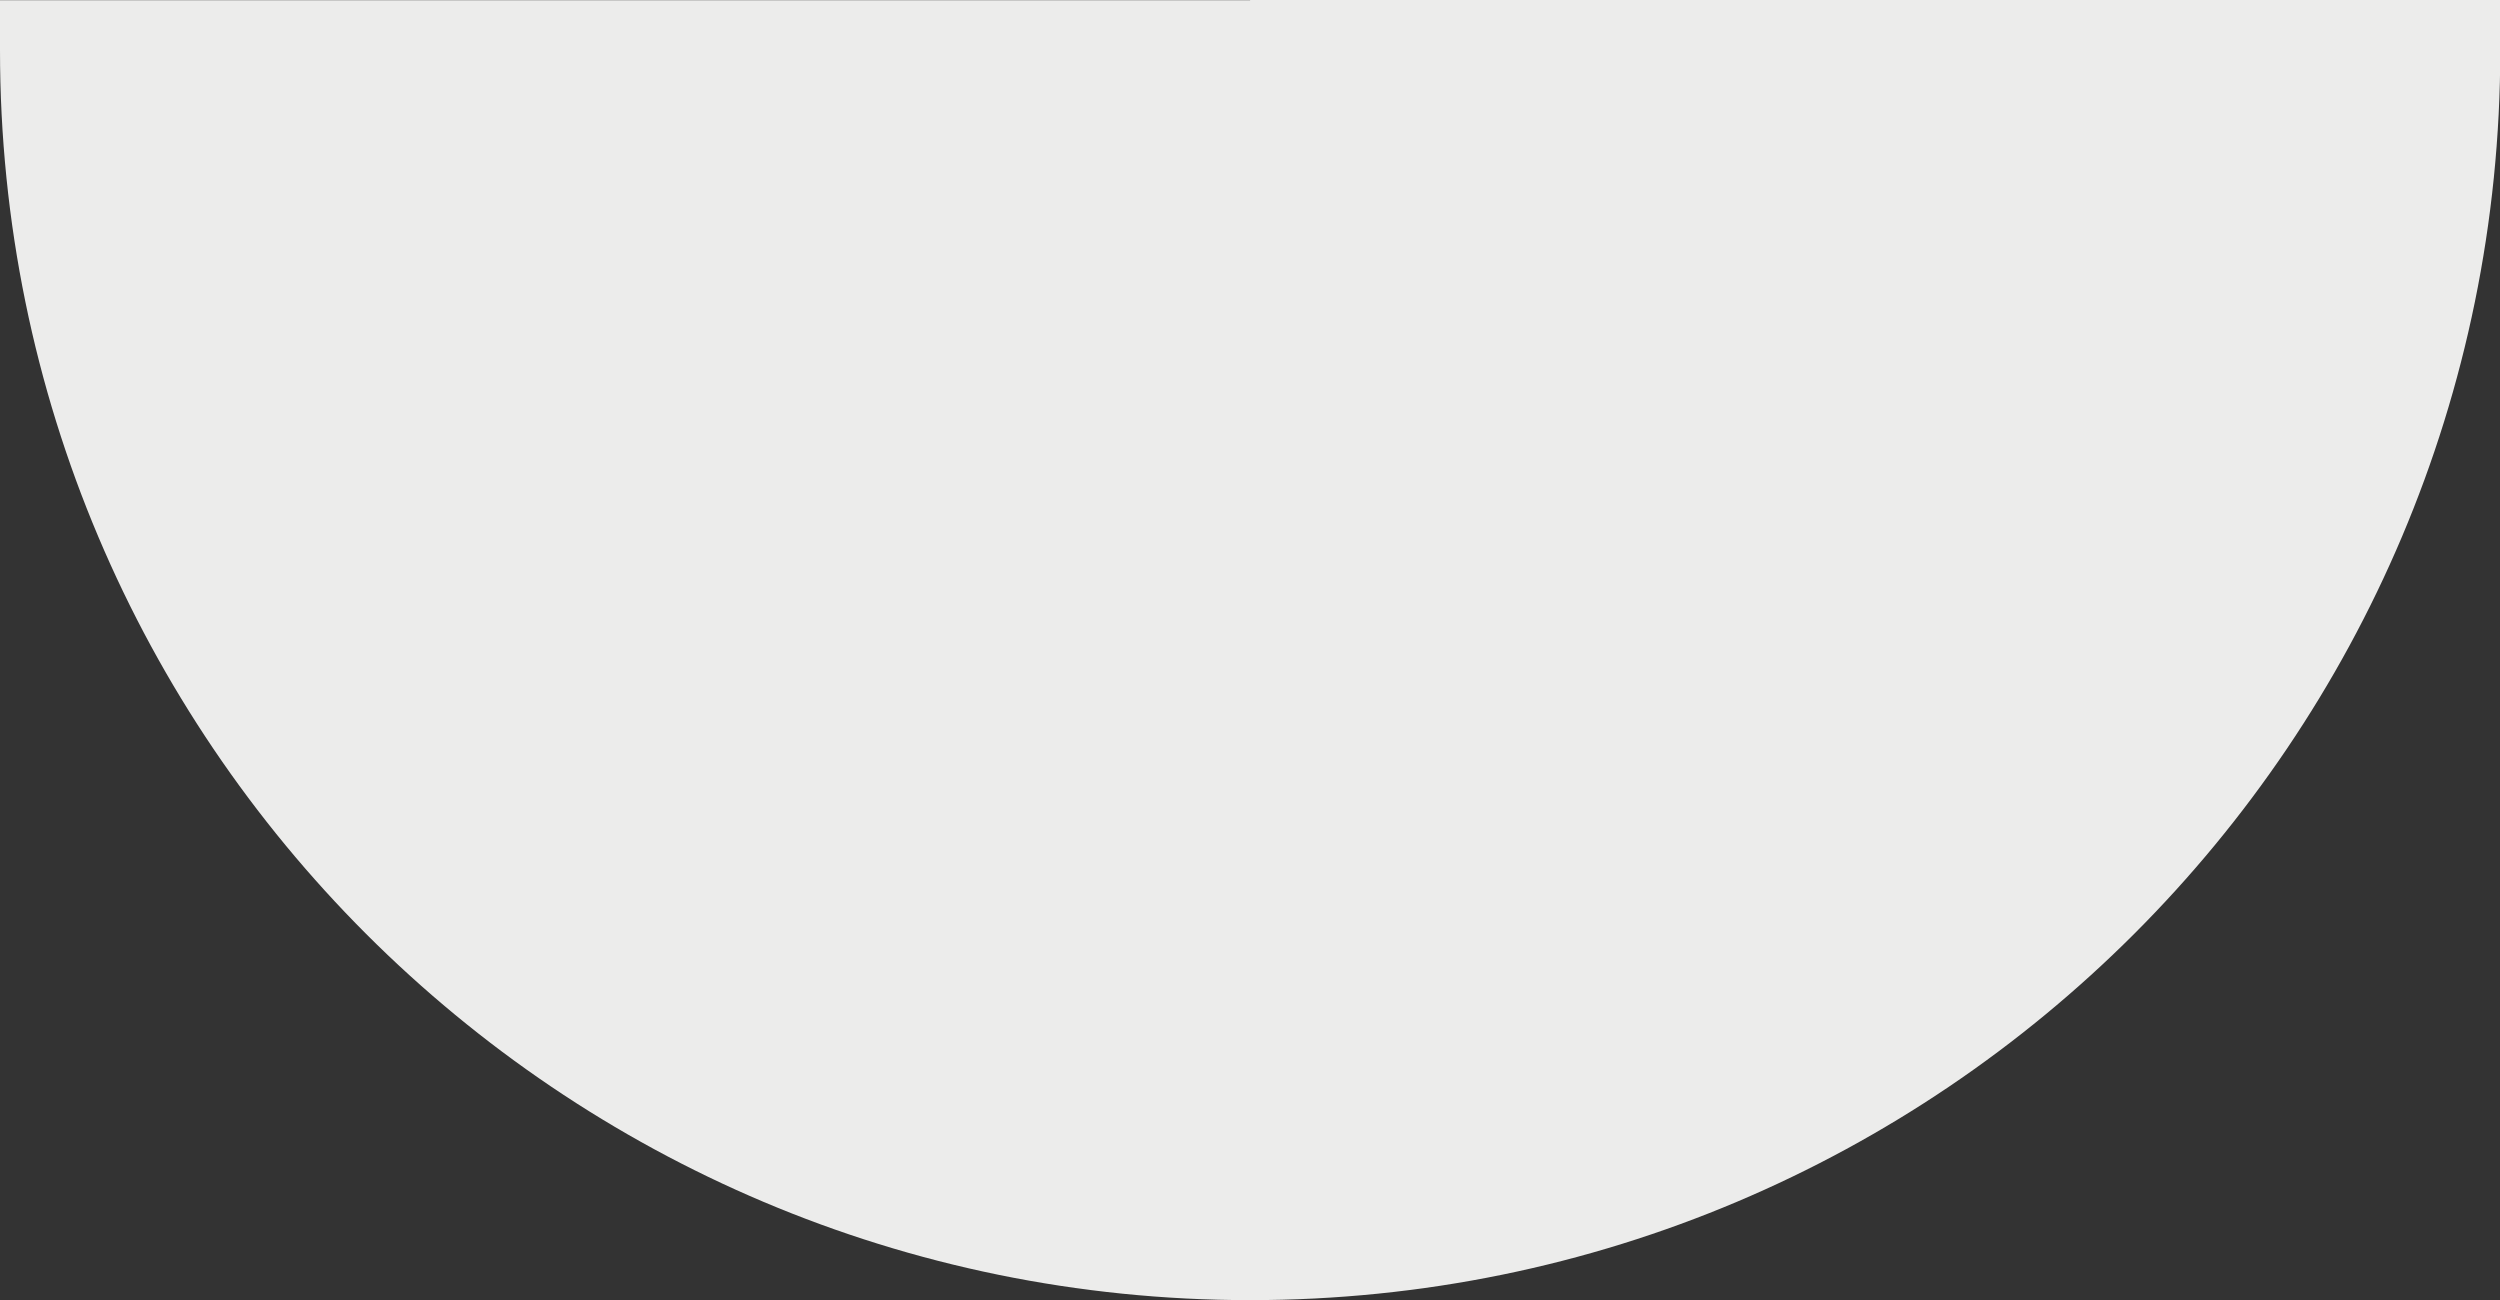 <?xml version="1.0" encoding="UTF-8" standalone="no"?><svg xmlns="http://www.w3.org/2000/svg" xmlns:xlink="http://www.w3.org/1999/xlink" fill="#000000" height="191.7" preserveAspectRatio="xMidYMid meet" version="1" viewBox="0.0 -0.0 368.6 191.7" width="368.6" zoomAndPan="magnify"><rect x="0.0" y="-0.0" width="368.6" height="191.7" fill="#333333" stroke="none"/><g id="change1_1"><path d="M 7.375 0.027 L 184.32 0.027 L 184.32 -0.004 L 368.641 -0.004 L 368.641 7.371 C 368.641 58.27 348.008 104.348 314.652 137.703 C 281.297 171.059 235.219 191.691 184.32 191.691 C 133.422 191.691 87.344 171.059 53.988 137.703 C 20.633 104.348 0 58.27 0 7.371 L 0 0.027 L 7.375 0.027" fill="#ececeb"/></g></svg>
